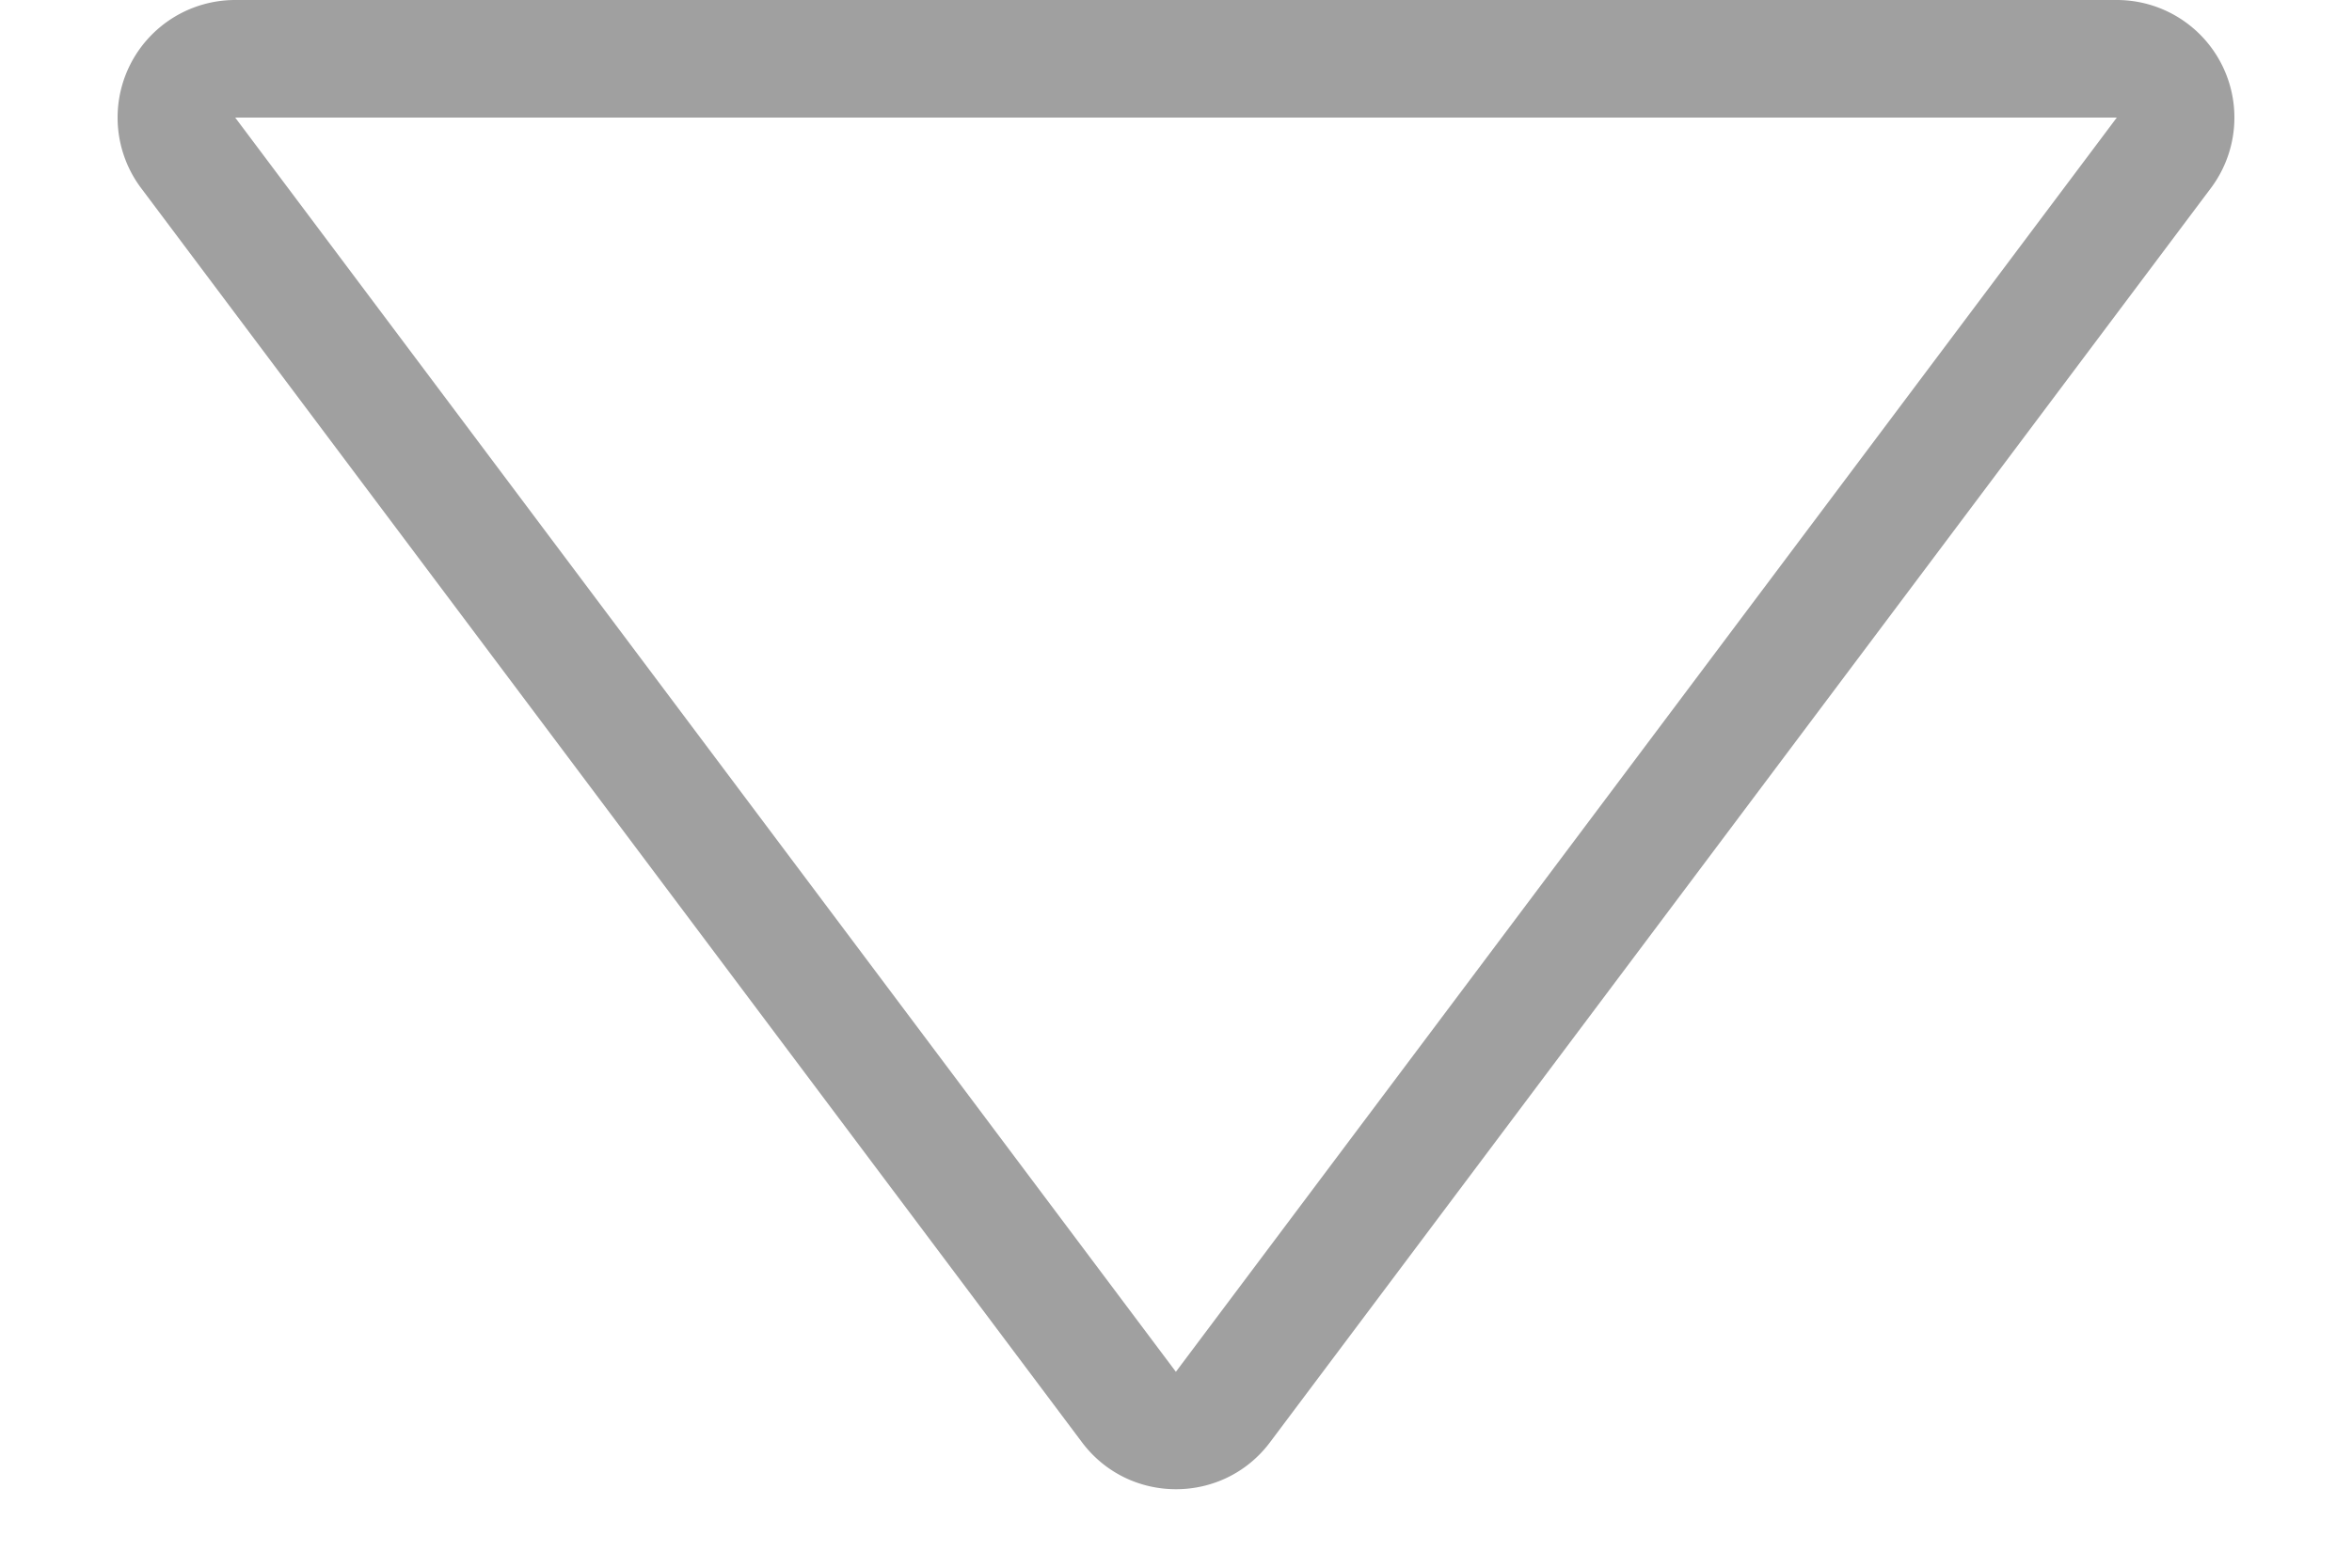 <svg xmlns="http://www.w3.org/2000/svg" width="20" height="13.333"><g data-name="多角形 3" fill="none"><path d="M10.8 12.266a1 1 0 01-1.6 0l-8-10.667a1 1 0 01.8-1.6h16a1 1 0 01.8 1.6z"/><path d="M10 11.666L18 1H2l7.998 10.666H10m0 1c-.3 0-.6-.133-.8-.4L1.2 1.6A1 1 0 012 0h16a1 1 0 01.8 1.6l-8 10.666c-.2.267-.5.4-.8.4z" fill="#a0a0a0"/></g></svg>